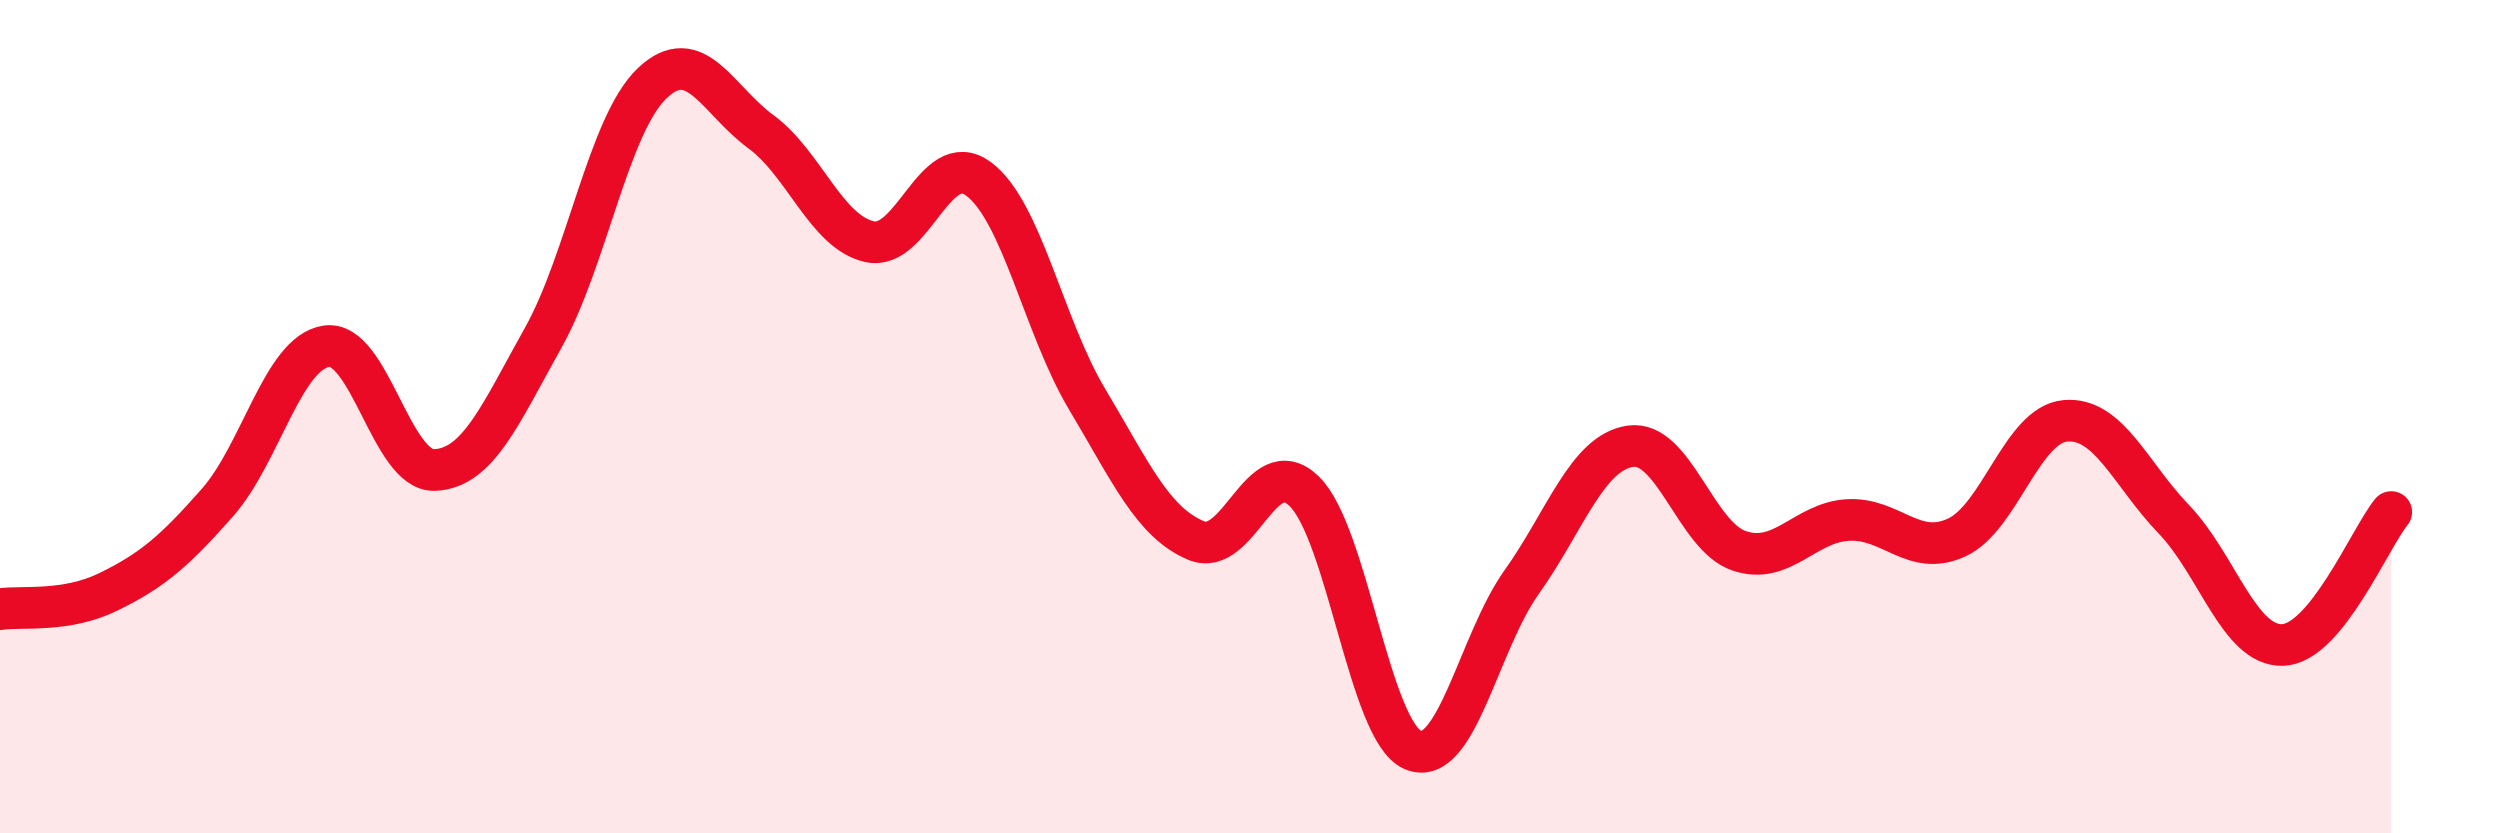 
    <svg width="60" height="20" viewBox="0 0 60 20" xmlns="http://www.w3.org/2000/svg">
      <path
        d="M 0,14.62 C 0.52,14.54 1.57,14.71 2.61,14.2 C 3.65,13.69 4.18,13.24 5.22,12.06 C 6.26,10.88 6.79,8.47 7.83,8.31 C 8.87,8.15 9.39,11.32 10.43,11.28 C 11.47,11.24 12,9.96 13.04,8.1 C 14.08,6.24 14.61,2.99 15.65,2 C 16.69,1.01 17.22,2.4 18.26,3.16 C 19.3,3.92 19.83,5.57 20.87,5.8 C 21.91,6.03 22.44,3.53 23.48,4.29 C 24.52,5.05 25.05,7.84 26.09,9.58 C 27.13,11.32 27.66,12.53 28.7,12.97 C 29.74,13.41 30.26,10.78 31.3,11.79 C 32.34,12.8 32.87,17.56 33.91,18 C 34.95,18.44 35.48,15.43 36.52,13.97 C 37.56,12.51 38.09,10.86 39.13,10.71 C 40.17,10.56 40.7,12.87 41.74,13.22 C 42.78,13.57 43.31,12.54 44.35,12.48 C 45.39,12.42 45.92,13.38 46.96,12.9 C 48,12.42 48.53,10.19 49.57,10.1 C 50.61,10.01 51.13,11.38 52.17,12.46 C 53.21,13.54 53.74,15.51 54.78,15.48 C 55.82,15.45 56.87,12.93 57.39,12.29L57.39 20L0 20Z"
        fill="#EB0A25"
        opacity="0.1"
        stroke-linecap="round"
        stroke-linejoin="round"
      />
      <path
        d="M 0,14.62 C 0.52,14.54 1.57,14.71 2.61,14.2 C 3.65,13.69 4.18,13.24 5.22,12.06 C 6.26,10.88 6.79,8.47 7.83,8.31 C 8.87,8.15 9.39,11.32 10.43,11.28 C 11.47,11.24 12,9.96 13.04,8.1 C 14.08,6.24 14.61,2.99 15.65,2 C 16.69,1.01 17.22,2.4 18.26,3.16 C 19.3,3.92 19.83,5.57 20.87,5.8 C 21.91,6.03 22.44,3.53 23.48,4.29 C 24.52,5.05 25.05,7.84 26.09,9.58 C 27.13,11.32 27.66,12.53 28.7,12.97 C 29.74,13.41 30.26,10.78 31.3,11.79 C 32.34,12.8 32.87,17.56 33.91,18 C 34.95,18.44 35.48,15.43 36.52,13.97 C 37.56,12.51 38.09,10.86 39.13,10.71 C 40.17,10.56 40.7,12.87 41.74,13.22 C 42.78,13.57 43.31,12.54 44.35,12.48 C 45.39,12.42 45.92,13.38 46.96,12.9 C 48,12.42 48.53,10.19 49.57,10.1 C 50.61,10.01 51.13,11.38 52.17,12.46 C 53.21,13.54 53.74,15.51 54.78,15.48 C 55.82,15.45 56.87,12.93 57.39,12.29"
        stroke="#EB0A25"
        stroke-width="1"
        fill="none"
        stroke-linecap="round"
        stroke-linejoin="round"
      />
    </svg>
  